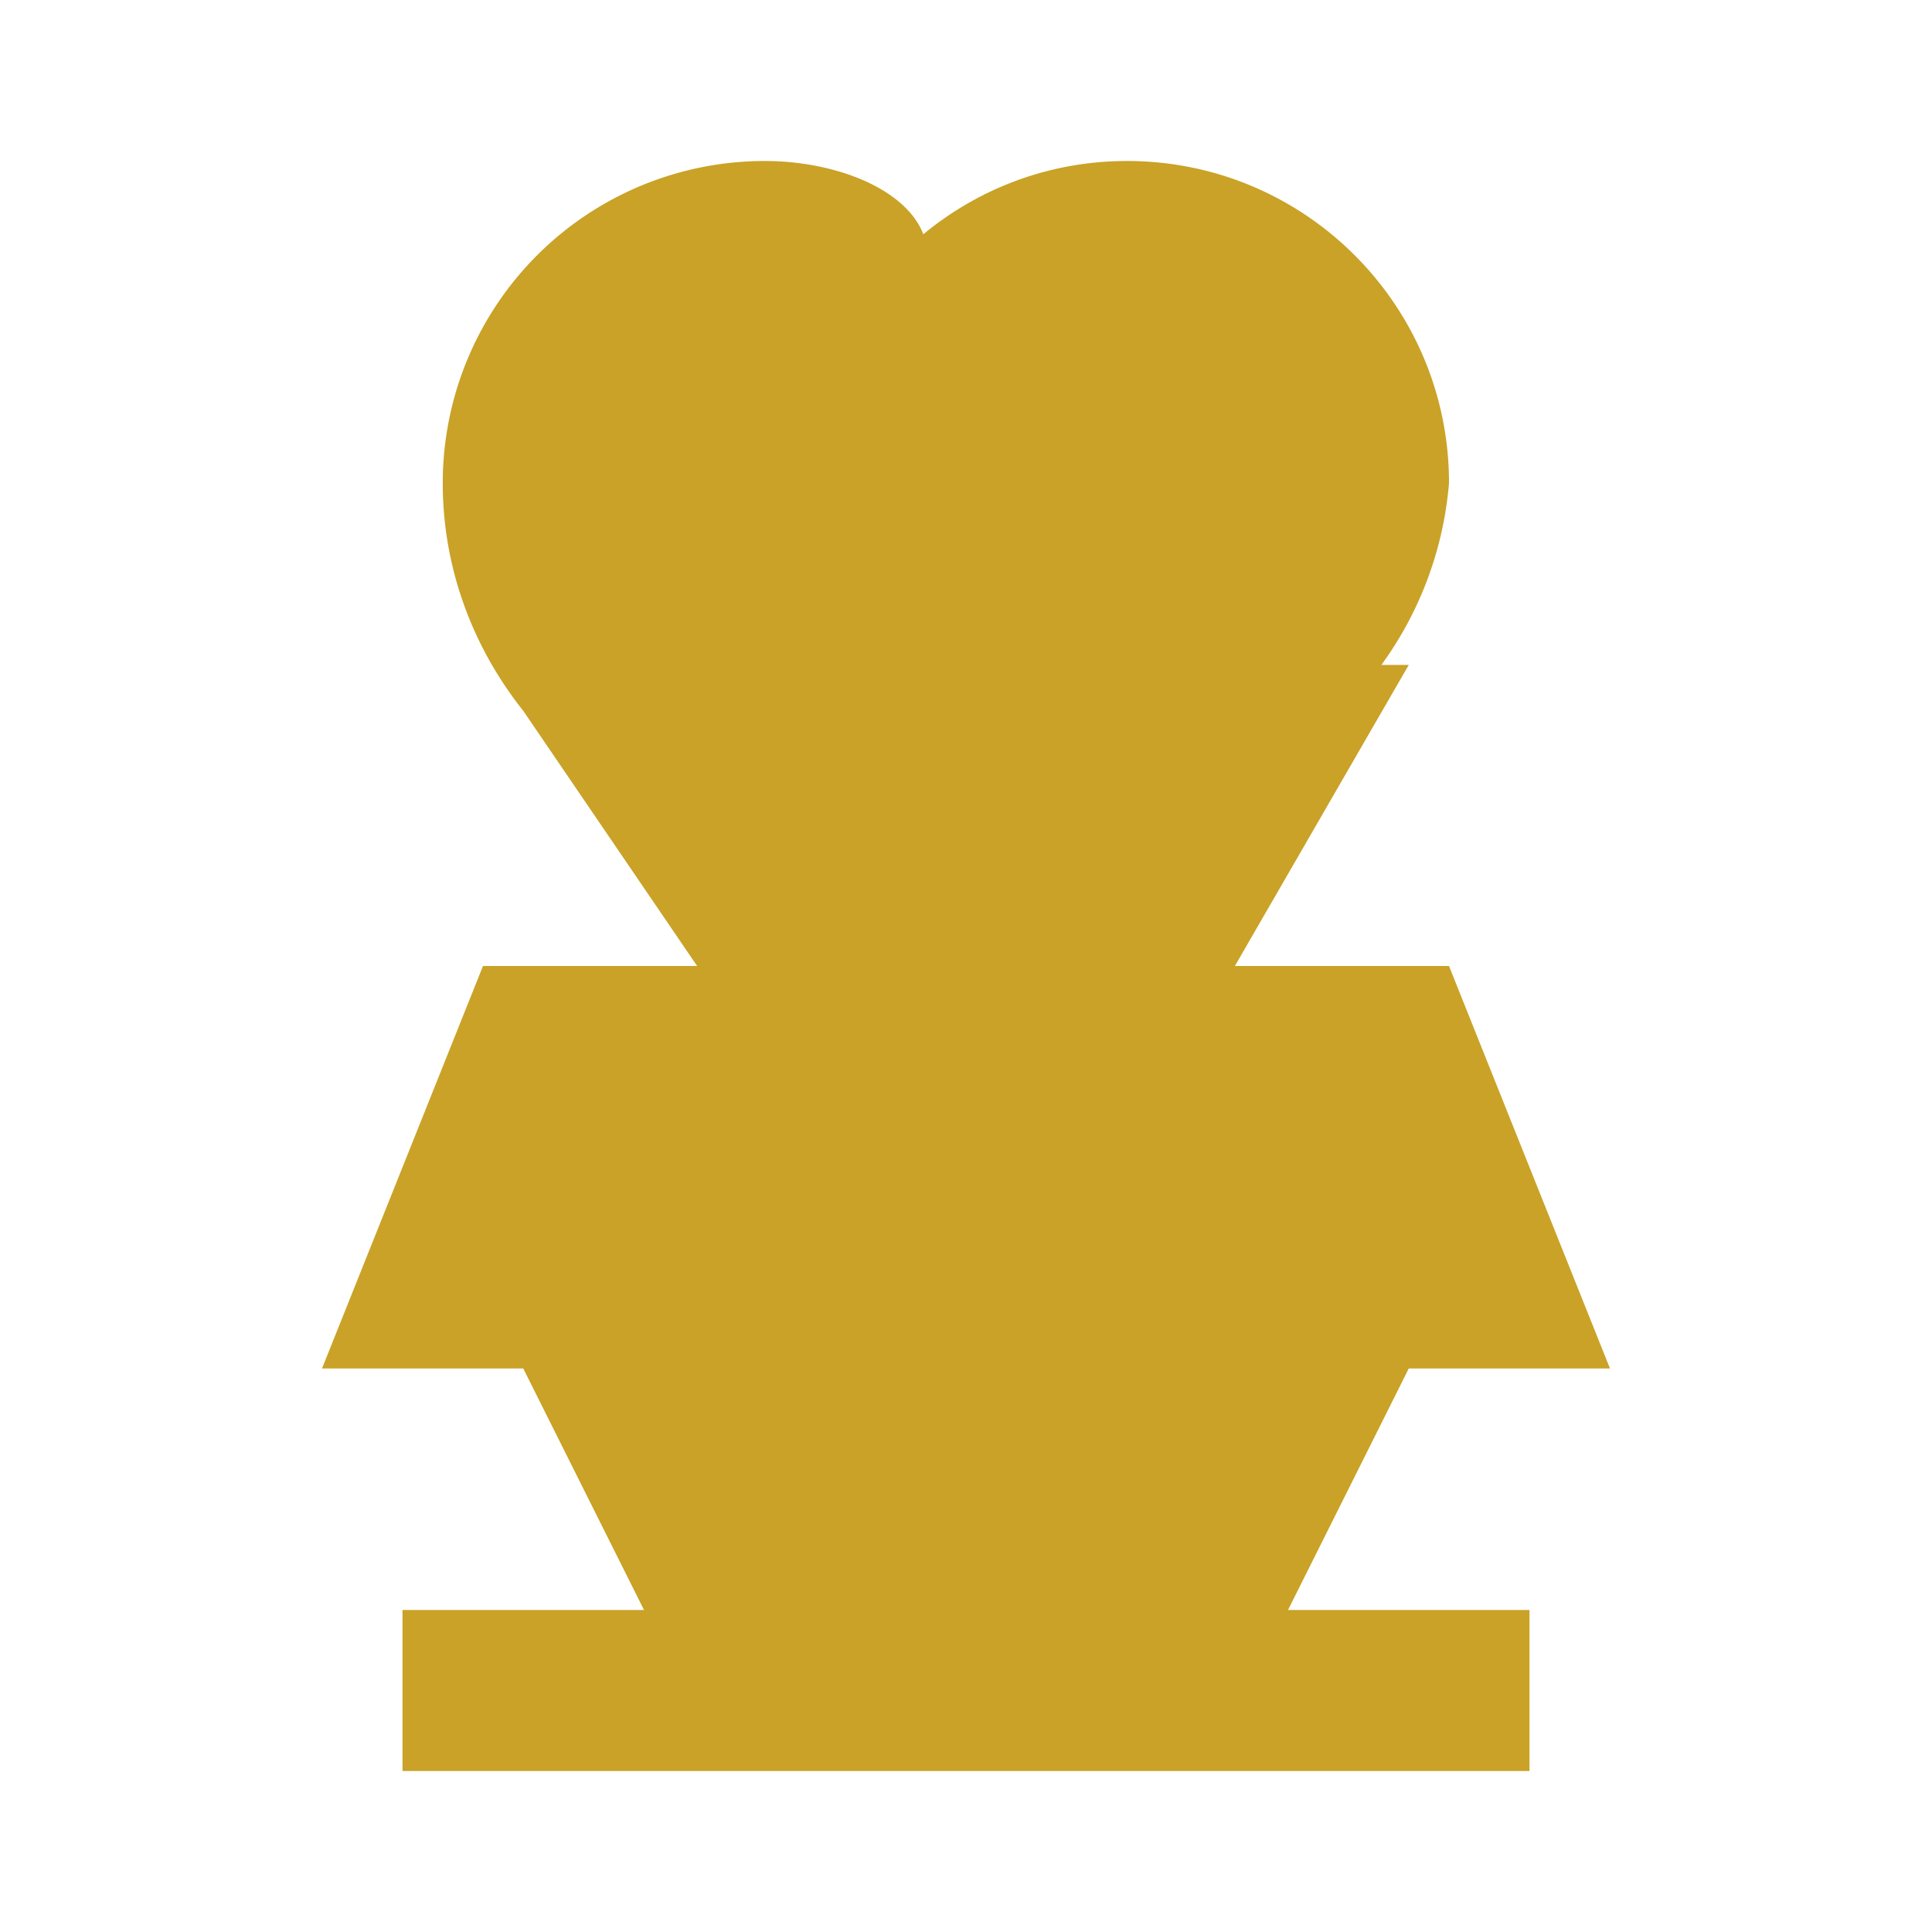 <svg viewBox="0 0 24 24" xmlns="http://www.w3.org/2000/svg">
  <path fill="#c9a227" d="M19 22H5v-2h14v2M17.16 8.26A4.46 4.46 0 0018 6c0-2.21-1.79-4-4-4-.96 0-1.84.34-2.53.91C11.25 2.34 10.37 2 9.5 2A4 4 0 005.5 6c0 1.07.38 2.05 1 2.83L8.66 12H6l-2 5h2.5l1.5 3h8l1.5-3H20l-2-5h-2.66l2.16-3.74z"/>
</svg>

